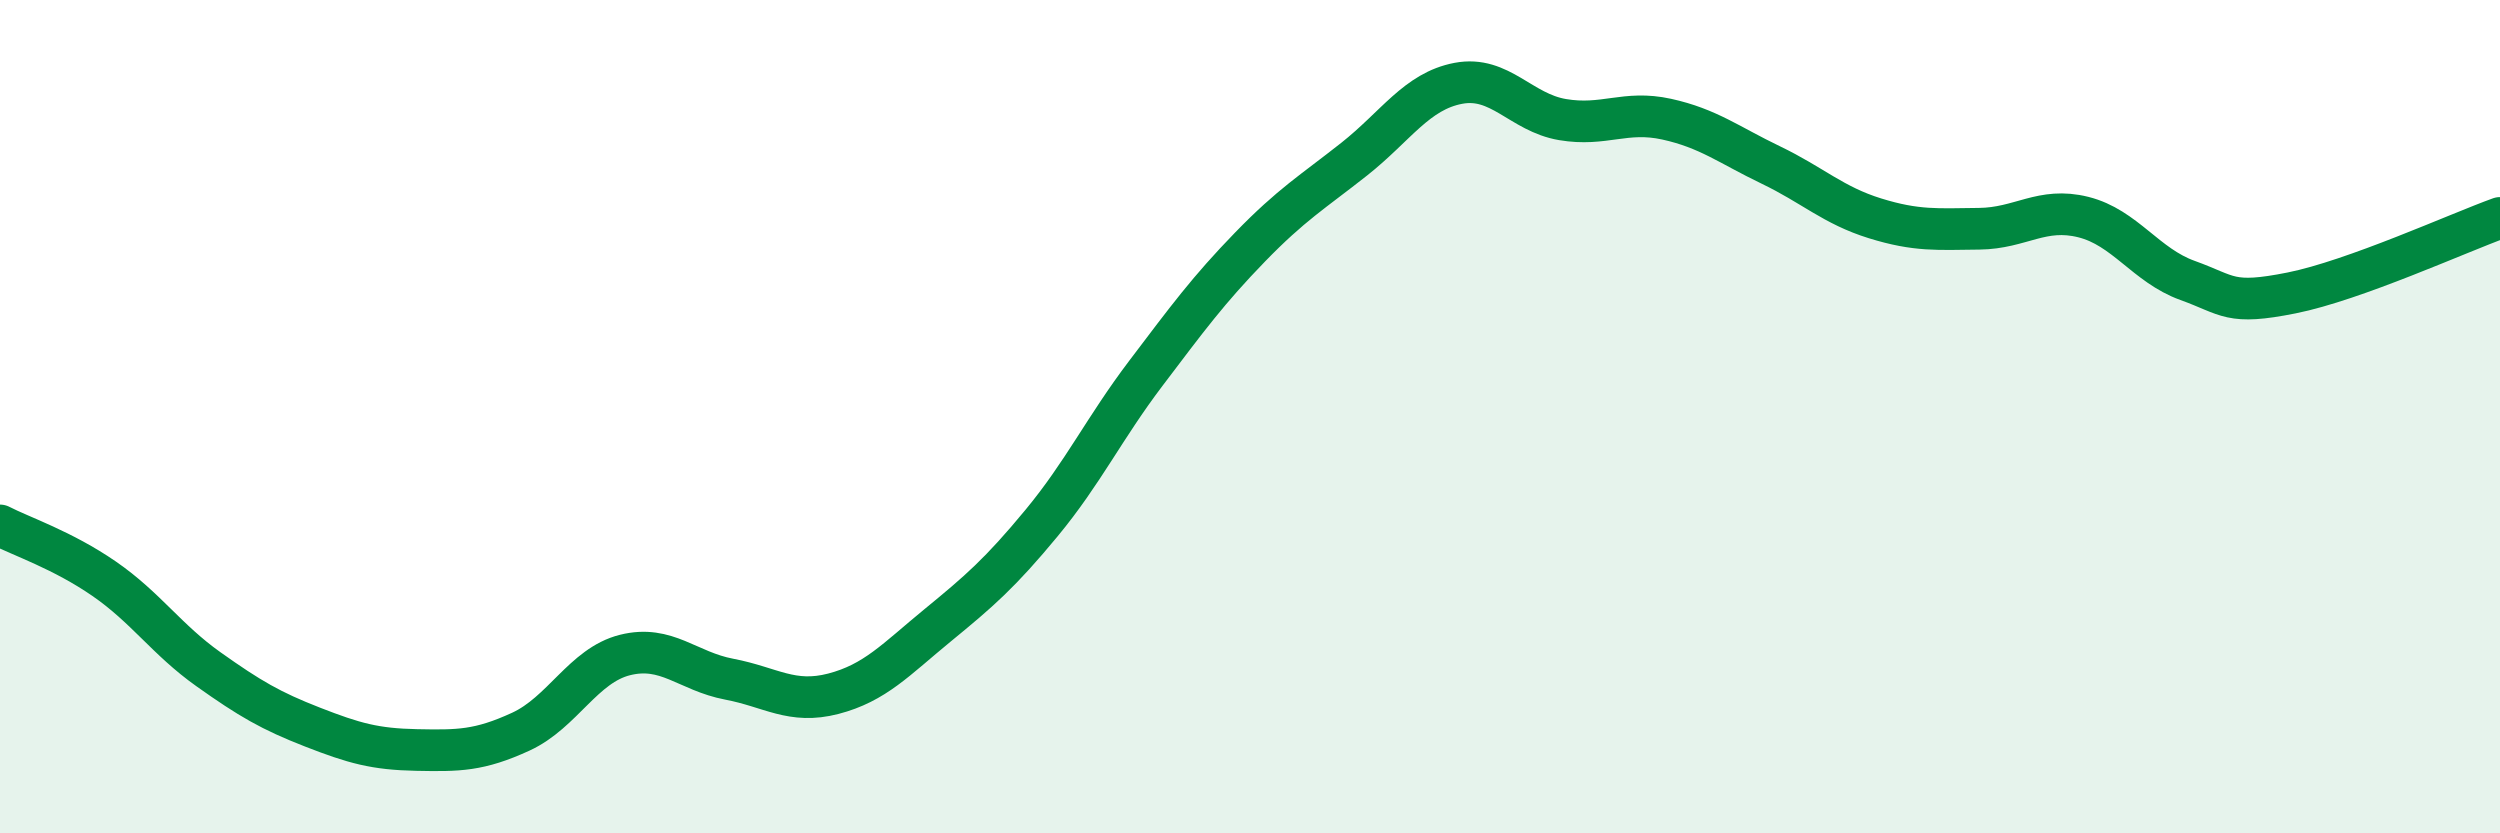 
    <svg width="60" height="20" viewBox="0 0 60 20" xmlns="http://www.w3.org/2000/svg">
      <path
        d="M 0,12.61 C 0.5,12.87 1.5,13.2 2.5,13.89 C 3.5,14.58 4,15.35 5,16.06 C 6,16.77 6.5,17.06 7.5,17.45 C 8.5,17.84 9,17.98 10,18 C 11,18.02 11.5,18.02 12.5,17.56 C 13.5,17.1 14,15.97 15,15.72 C 16,15.47 16.5,16.11 17.5,16.3 C 18.5,16.49 19,16.91 20,16.65 C 21,16.39 21.5,15.83 22.5,15.01 C 23.5,14.19 24,13.76 25,12.55 C 26,11.34 26.5,10.28 27.5,8.96 C 28.5,7.64 29,6.96 30,5.93 C 31,4.9 31.5,4.61 32.5,3.82 C 33.5,3.03 34,2.19 35,2 C 36,1.81 36.5,2.7 37.5,2.87 C 38.5,3.04 39,2.64 40,2.86 C 41,3.08 41.5,3.48 42.5,3.96 C 43.5,4.44 44,4.93 45,5.24 C 46,5.55 46.5,5.5 47.5,5.49 C 48.5,5.48 49,4.96 50,5.21 C 51,5.46 51.5,6.37 52.5,6.73 C 53.5,7.09 53.5,7.33 55,7.03 C 56.5,6.73 59,5.59 60,5.23L60 20L0 20Z"
        fill="#008740"
        opacity="0.1"
        stroke-linecap="round"
        stroke-linejoin="round"
      />
      <path
        d="M 0,12.61 C 0.5,12.87 1.5,13.2 2.5,13.89 C 3.5,14.58 4,15.35 5,16.06 C 6,16.77 6.5,17.06 7.5,17.45 C 8.5,17.84 9,17.98 10,18 C 11,18.02 11.5,18.02 12.5,17.56 C 13.5,17.1 14,15.97 15,15.72 C 16,15.47 16.5,16.11 17.5,16.3 C 18.5,16.49 19,16.91 20,16.65 C 21,16.39 21.5,15.83 22.5,15.01 C 23.5,14.19 24,13.76 25,12.55 C 26,11.34 26.5,10.28 27.5,8.96 C 28.5,7.64 29,6.96 30,5.93 C 31,4.9 31.5,4.61 32.5,3.82 C 33.5,3.03 34,2.19 35,2 C 36,1.81 36.5,2.7 37.5,2.87 C 38.5,3.04 39,2.64 40,2.86 C 41,3.08 41.5,3.48 42.5,3.96 C 43.5,4.44 44,4.93 45,5.24 C 46,5.55 46.5,5.5 47.5,5.49 C 48.5,5.48 49,4.96 50,5.21 C 51,5.46 51.5,6.37 52.5,6.73 C 53.5,7.09 53.5,7.33 55,7.03 C 56.5,6.73 59,5.59 60,5.23"
        stroke="#008740"
        stroke-width="1"
        fill="none"
        stroke-linecap="round"
        stroke-linejoin="round"
      />
    </svg>
  